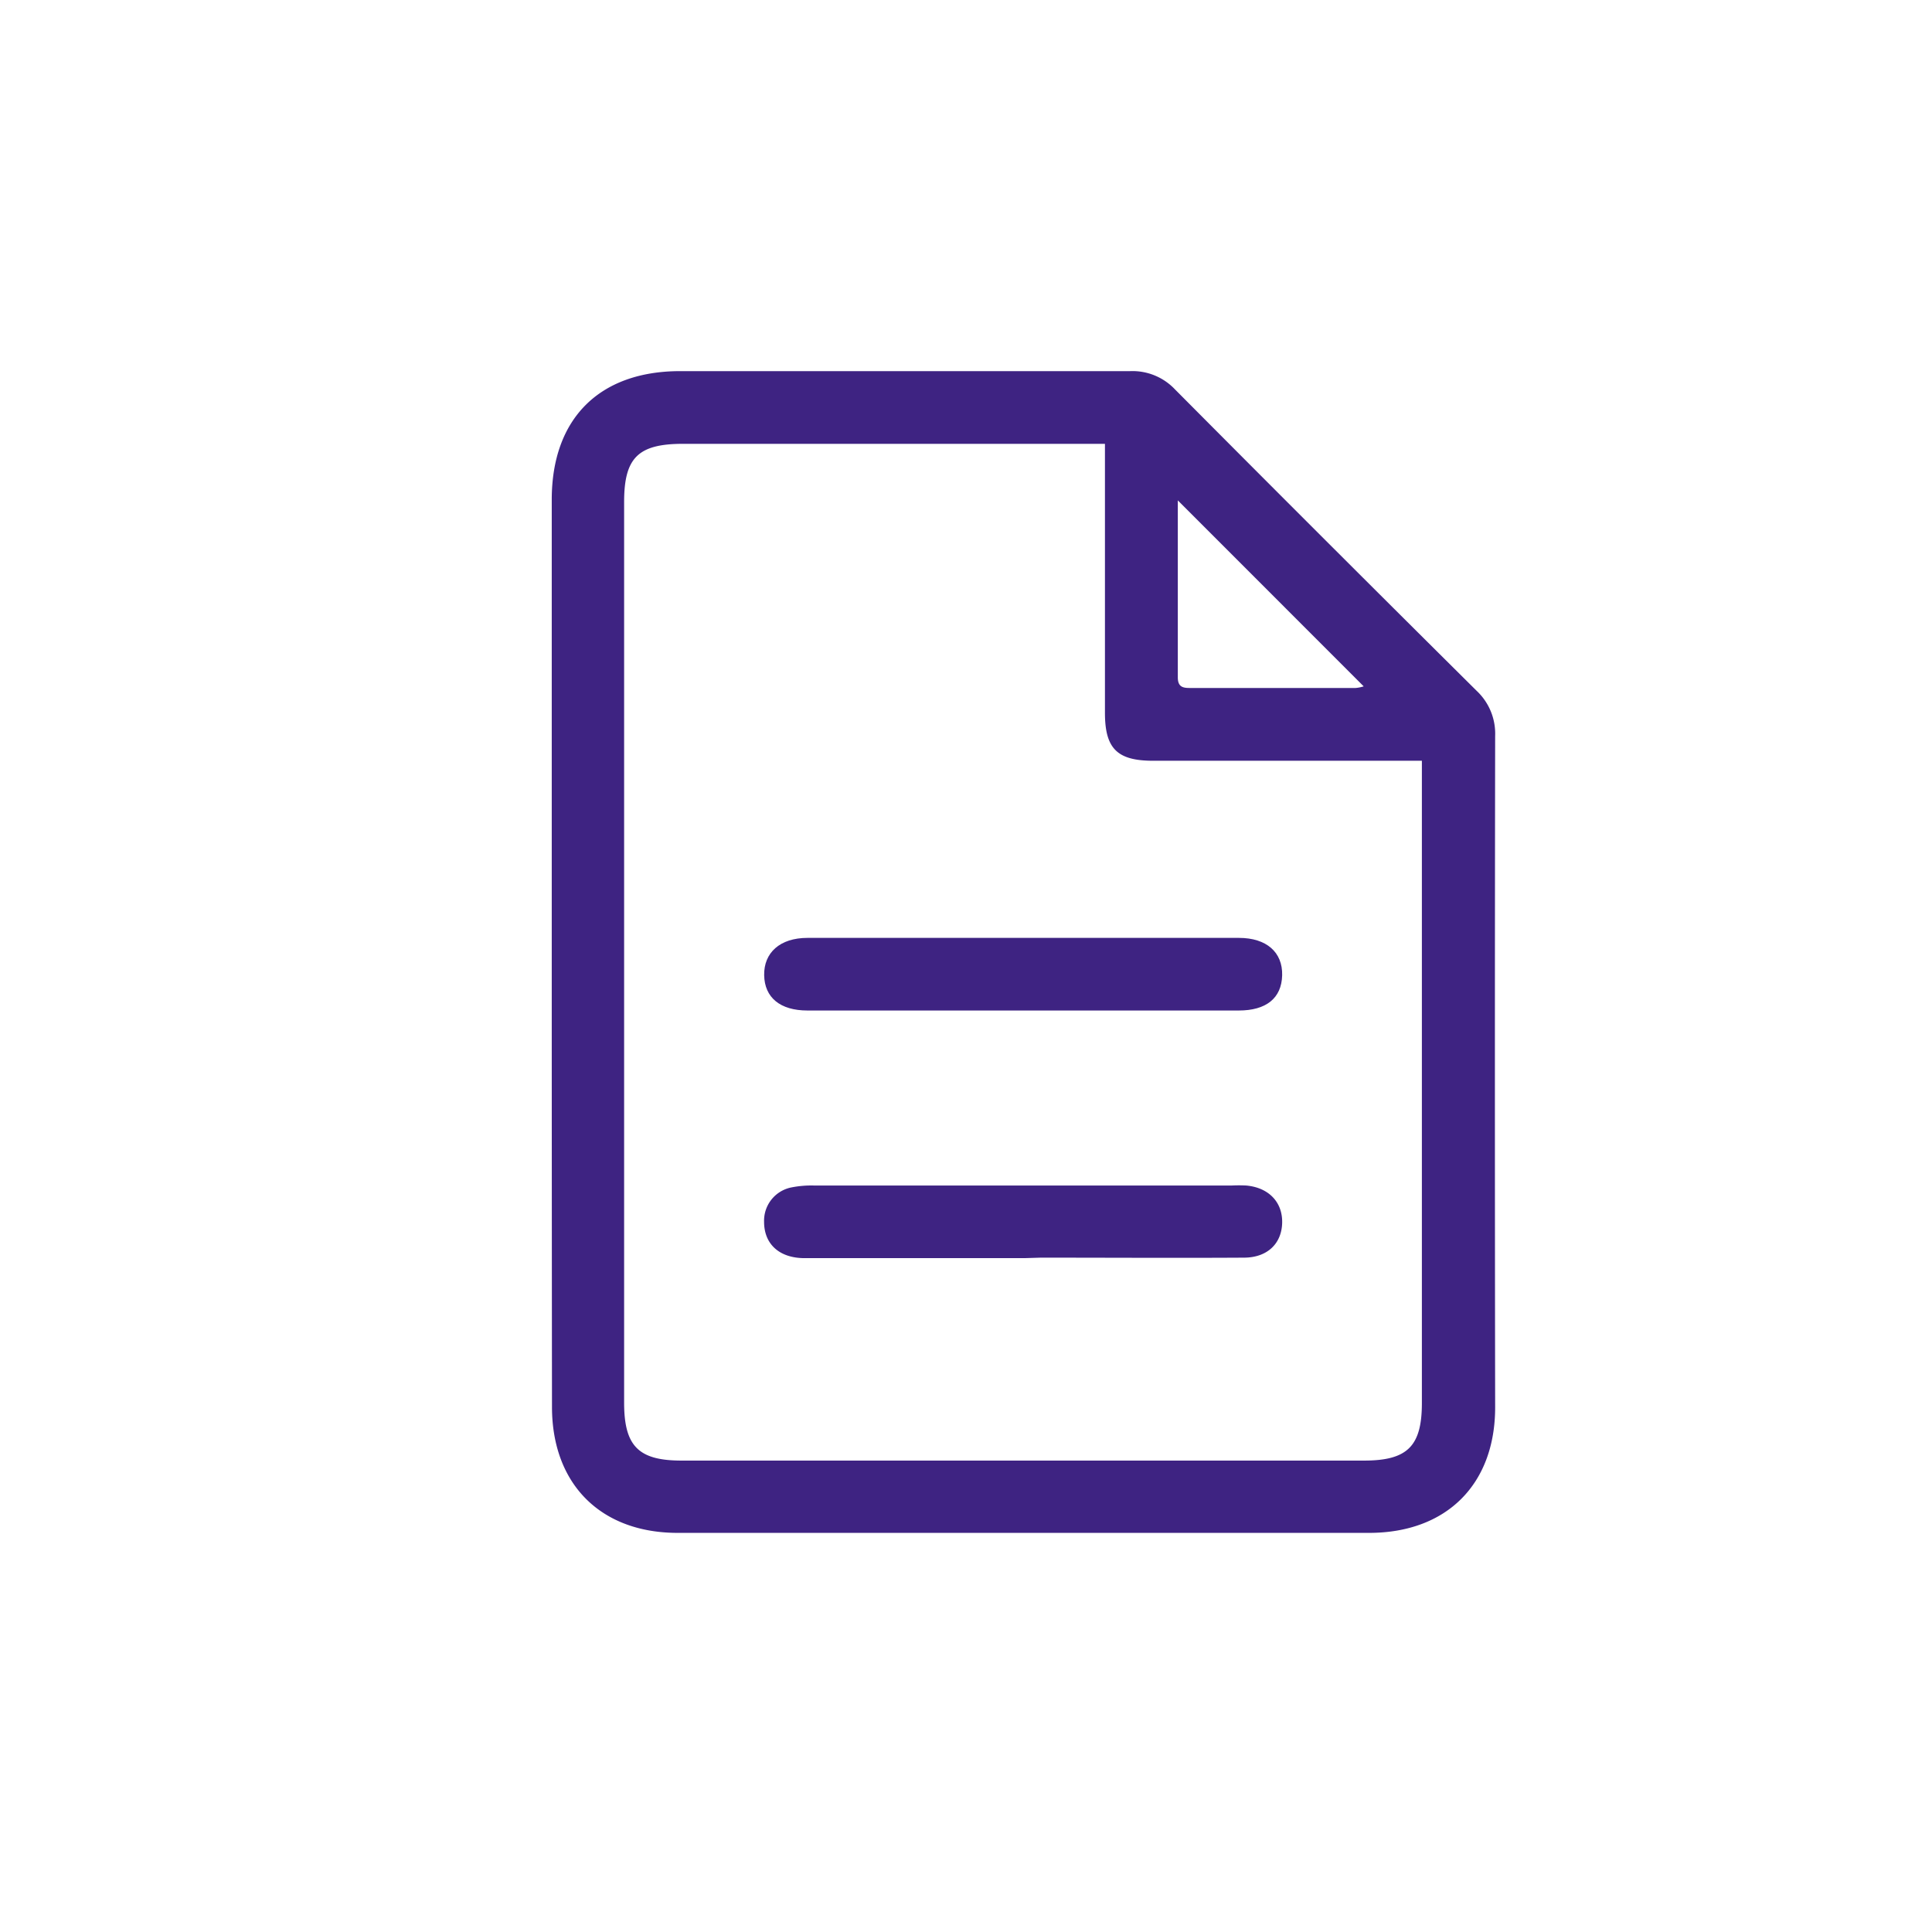 <?xml version="1.0" encoding="UTF-8"?> <svg xmlns="http://www.w3.org/2000/svg" id="Слой_1" data-name="Слой 1" viewBox="0 0 238.11 238.11"> <defs> <style>.cls-1{fill:#3e2382;}</style> </defs> <path class="cls-1" d="M68,117.27V61.59c0-10,5.87-15.85,15.83-15.85,18.49,0,37,0,55.46,0A7.2,7.2,0,0,1,144.82,48Q163.33,66.62,182,85.15a7.24,7.24,0,0,1,2.27,5.56q-.06,41.37,0,82.74c0,9.5-6,15.47-15.54,15.47q-42.6,0-85.21,0c-9.48,0-15.48-6-15.49-15.51Q68,145.34,68,117.27ZM175.26,93.76H142.12c-4.42,0-5.93-1.49-5.94-5.87q0-15.21,0-30.42V54.7h-52c-5.53,0-7.26,1.71-7.26,7.17v111c0,5.36,1.77,7.14,7.08,7.14h84.11c5.35,0,7.13-1.77,7.13-7.09V93.76Zm-30.1-32.09c0,7.4,0,14.61,0,21.82,0,1.38.89,1.3,1.81,1.3h20.1a4.46,4.46,0,0,0,1-.2Z"></path> <path class="cls-1" d="M126.09,124.54H99.51c-3.35,0-5.28-1.59-5.33-4.35s1.93-4.6,5.34-4.6q26.6,0,53.17,0c3.39,0,5.4,1.76,5.33,4.61s-2,4.34-5.34,4.34Z"></path> <path class="cls-1" d="M126.24,155.06c-9,0-18,0-27.07,0-3.14,0-5-1.75-5-4.47a4.18,4.18,0,0,1,3.29-4.23,12.6,12.6,0,0,1,2.88-.25H151.8a17.89,17.89,0,0,1,1.79,0c2.78.25,4.5,2.06,4.43,4.62S156.17,155,153.3,155c-8.35.05-16.7,0-25.05,0Z"></path> </svg> 